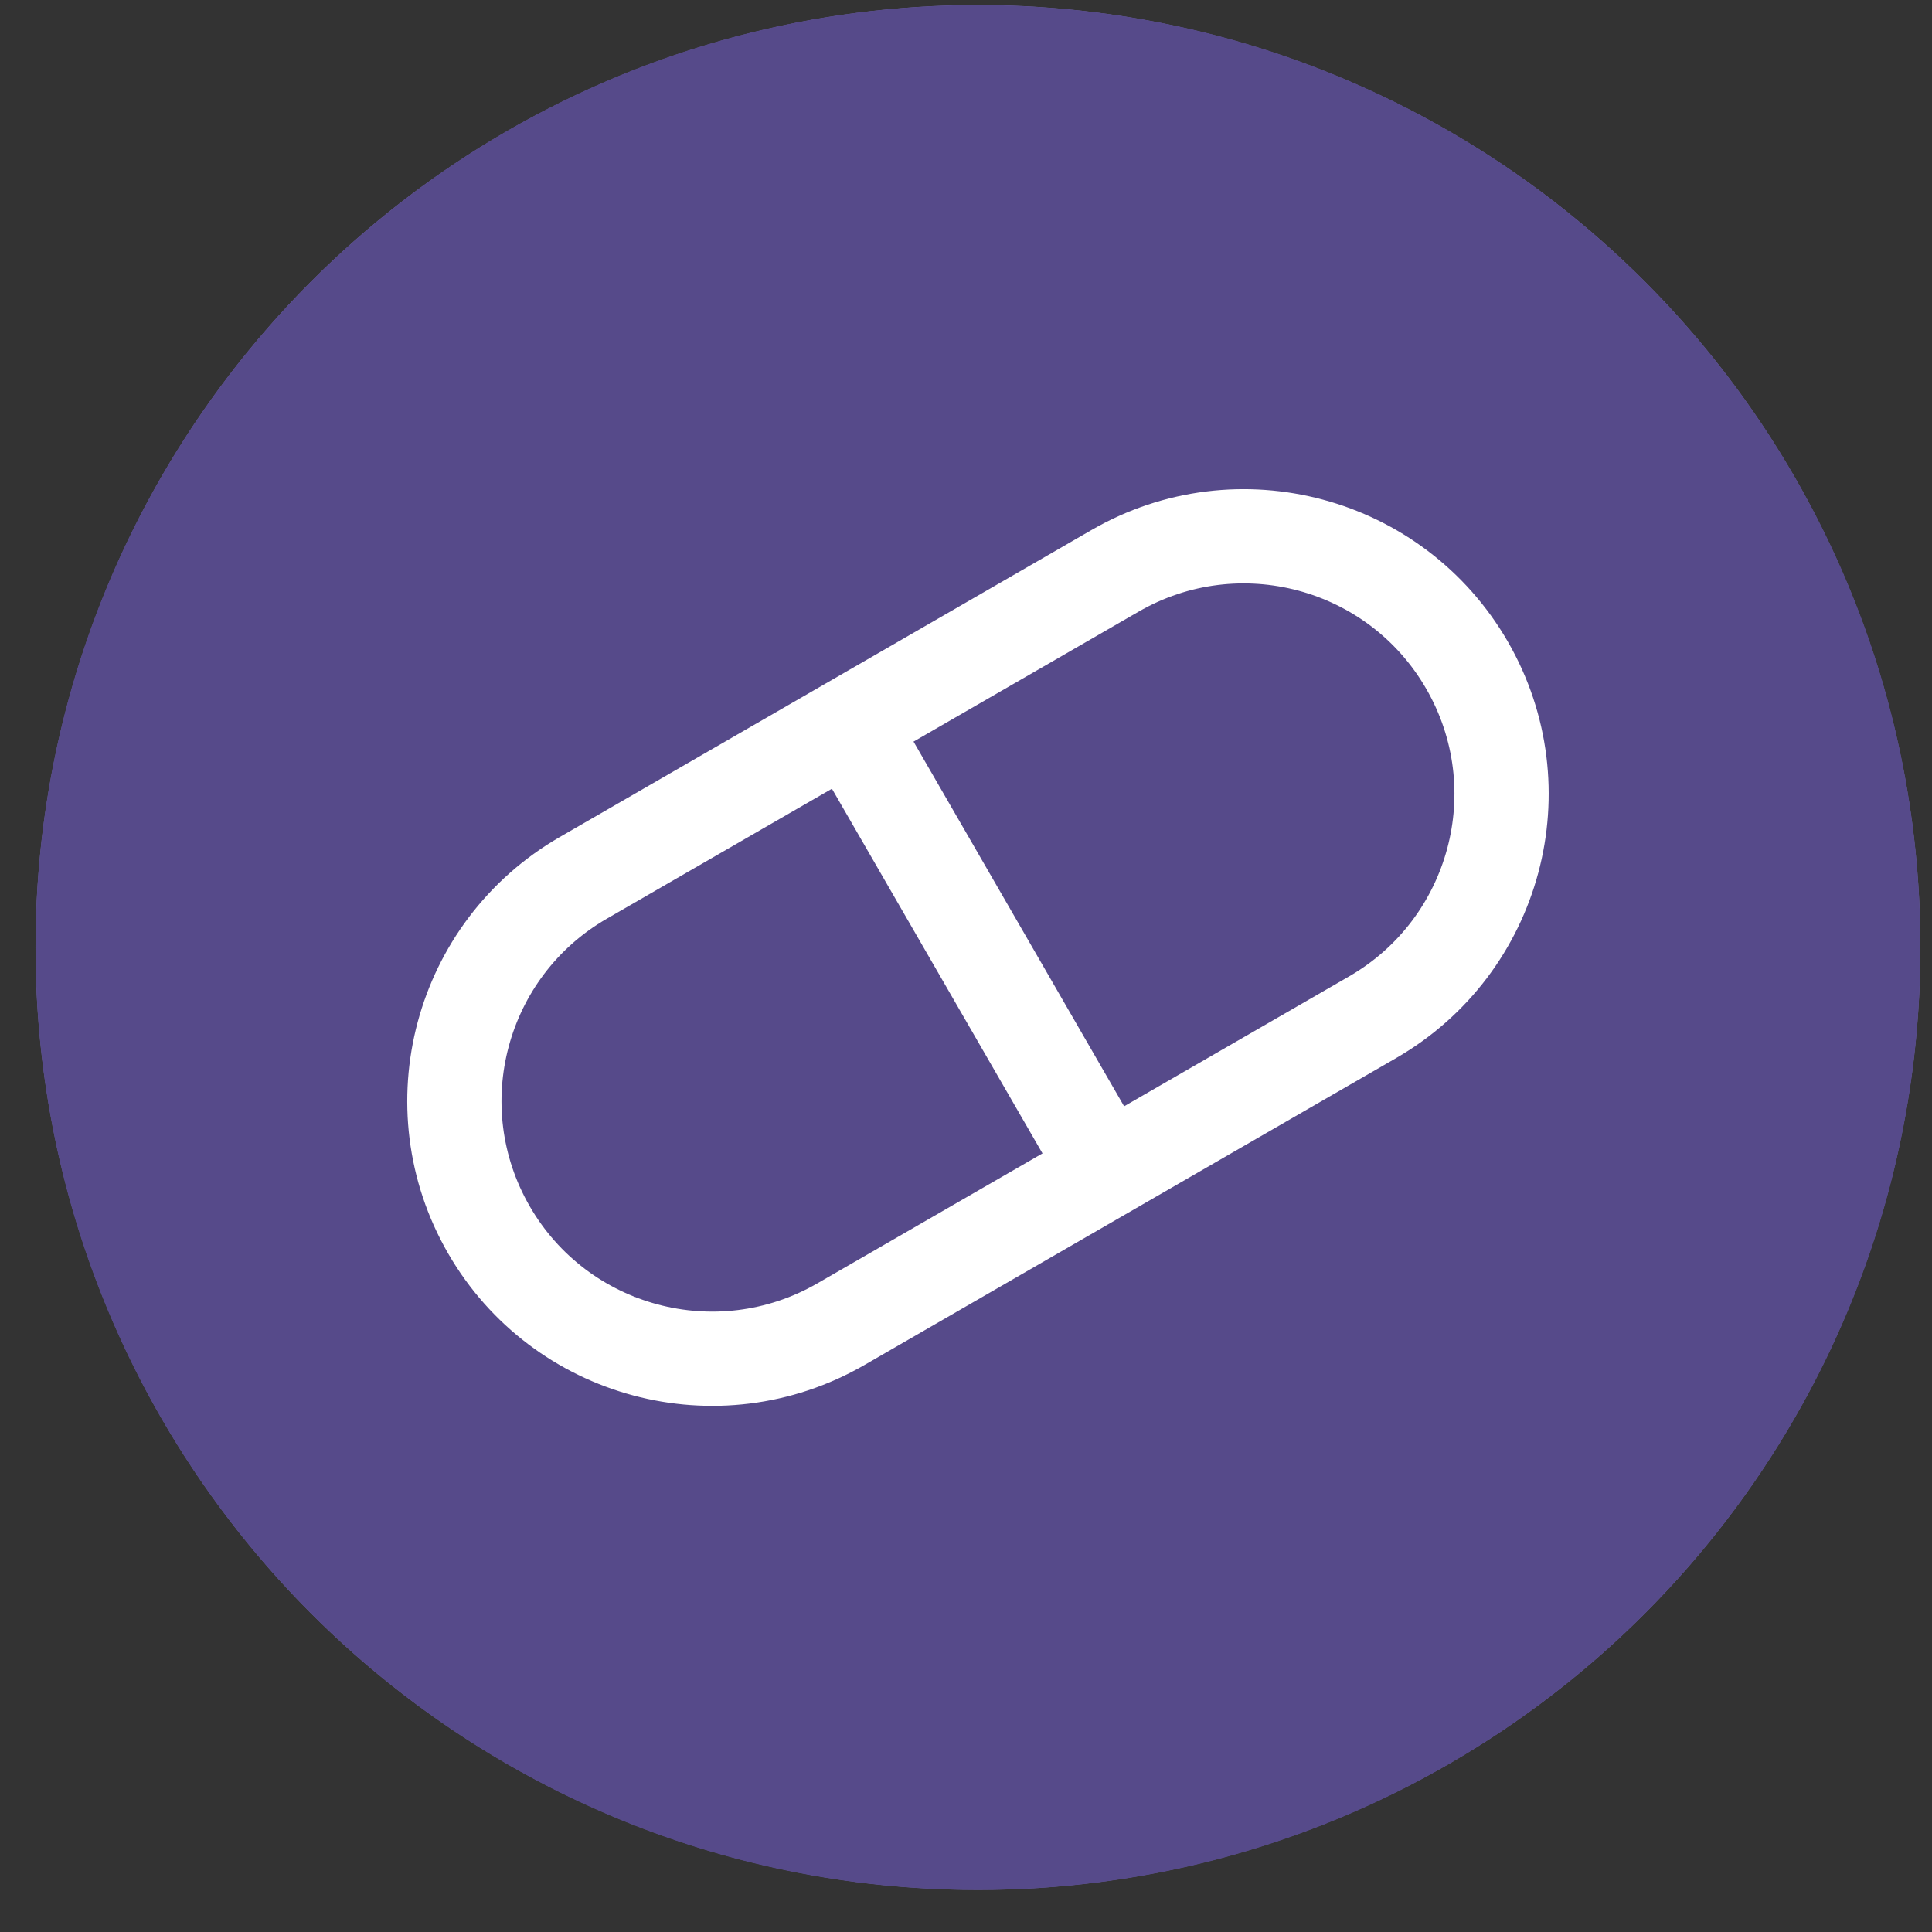 <svg width="41" height="41" viewBox="0 0 41 41" fill="none" xmlns="http://www.w3.org/2000/svg">
<rect x="0" y="0" width="41" height="41" fill="#333333" stroke="none"/>
<circle cx="20.754" cy="20.107" r="20" fill="#7569AA"/>
<path d="M40.754 20.108C40.754 31.154 31.8 40.108 20.754 40.108C9.708 40.108 0.754 31.154 0.754 20.108C0.754 9.062 9.708 0.108 20.754 0.108C31.8 0.108 40.754 9.062 40.754 20.108Z" fill="#564A8A"/>
<path d="M18.004 15.343L23.506 24.872" stroke="white" stroke-width="2"/>
<path d="M12.378 18.63L23.663 12.114C26.278 10.604 29.622 11.501 31.132 14.116C32.642 16.731 31.746 20.076 29.131 21.586L17.846 28.101C15.23 29.611 11.886 28.715 10.376 26.1C8.866 23.484 9.762 20.14 12.378 18.63Z" stroke="white" stroke-width="2"/>
</svg>
